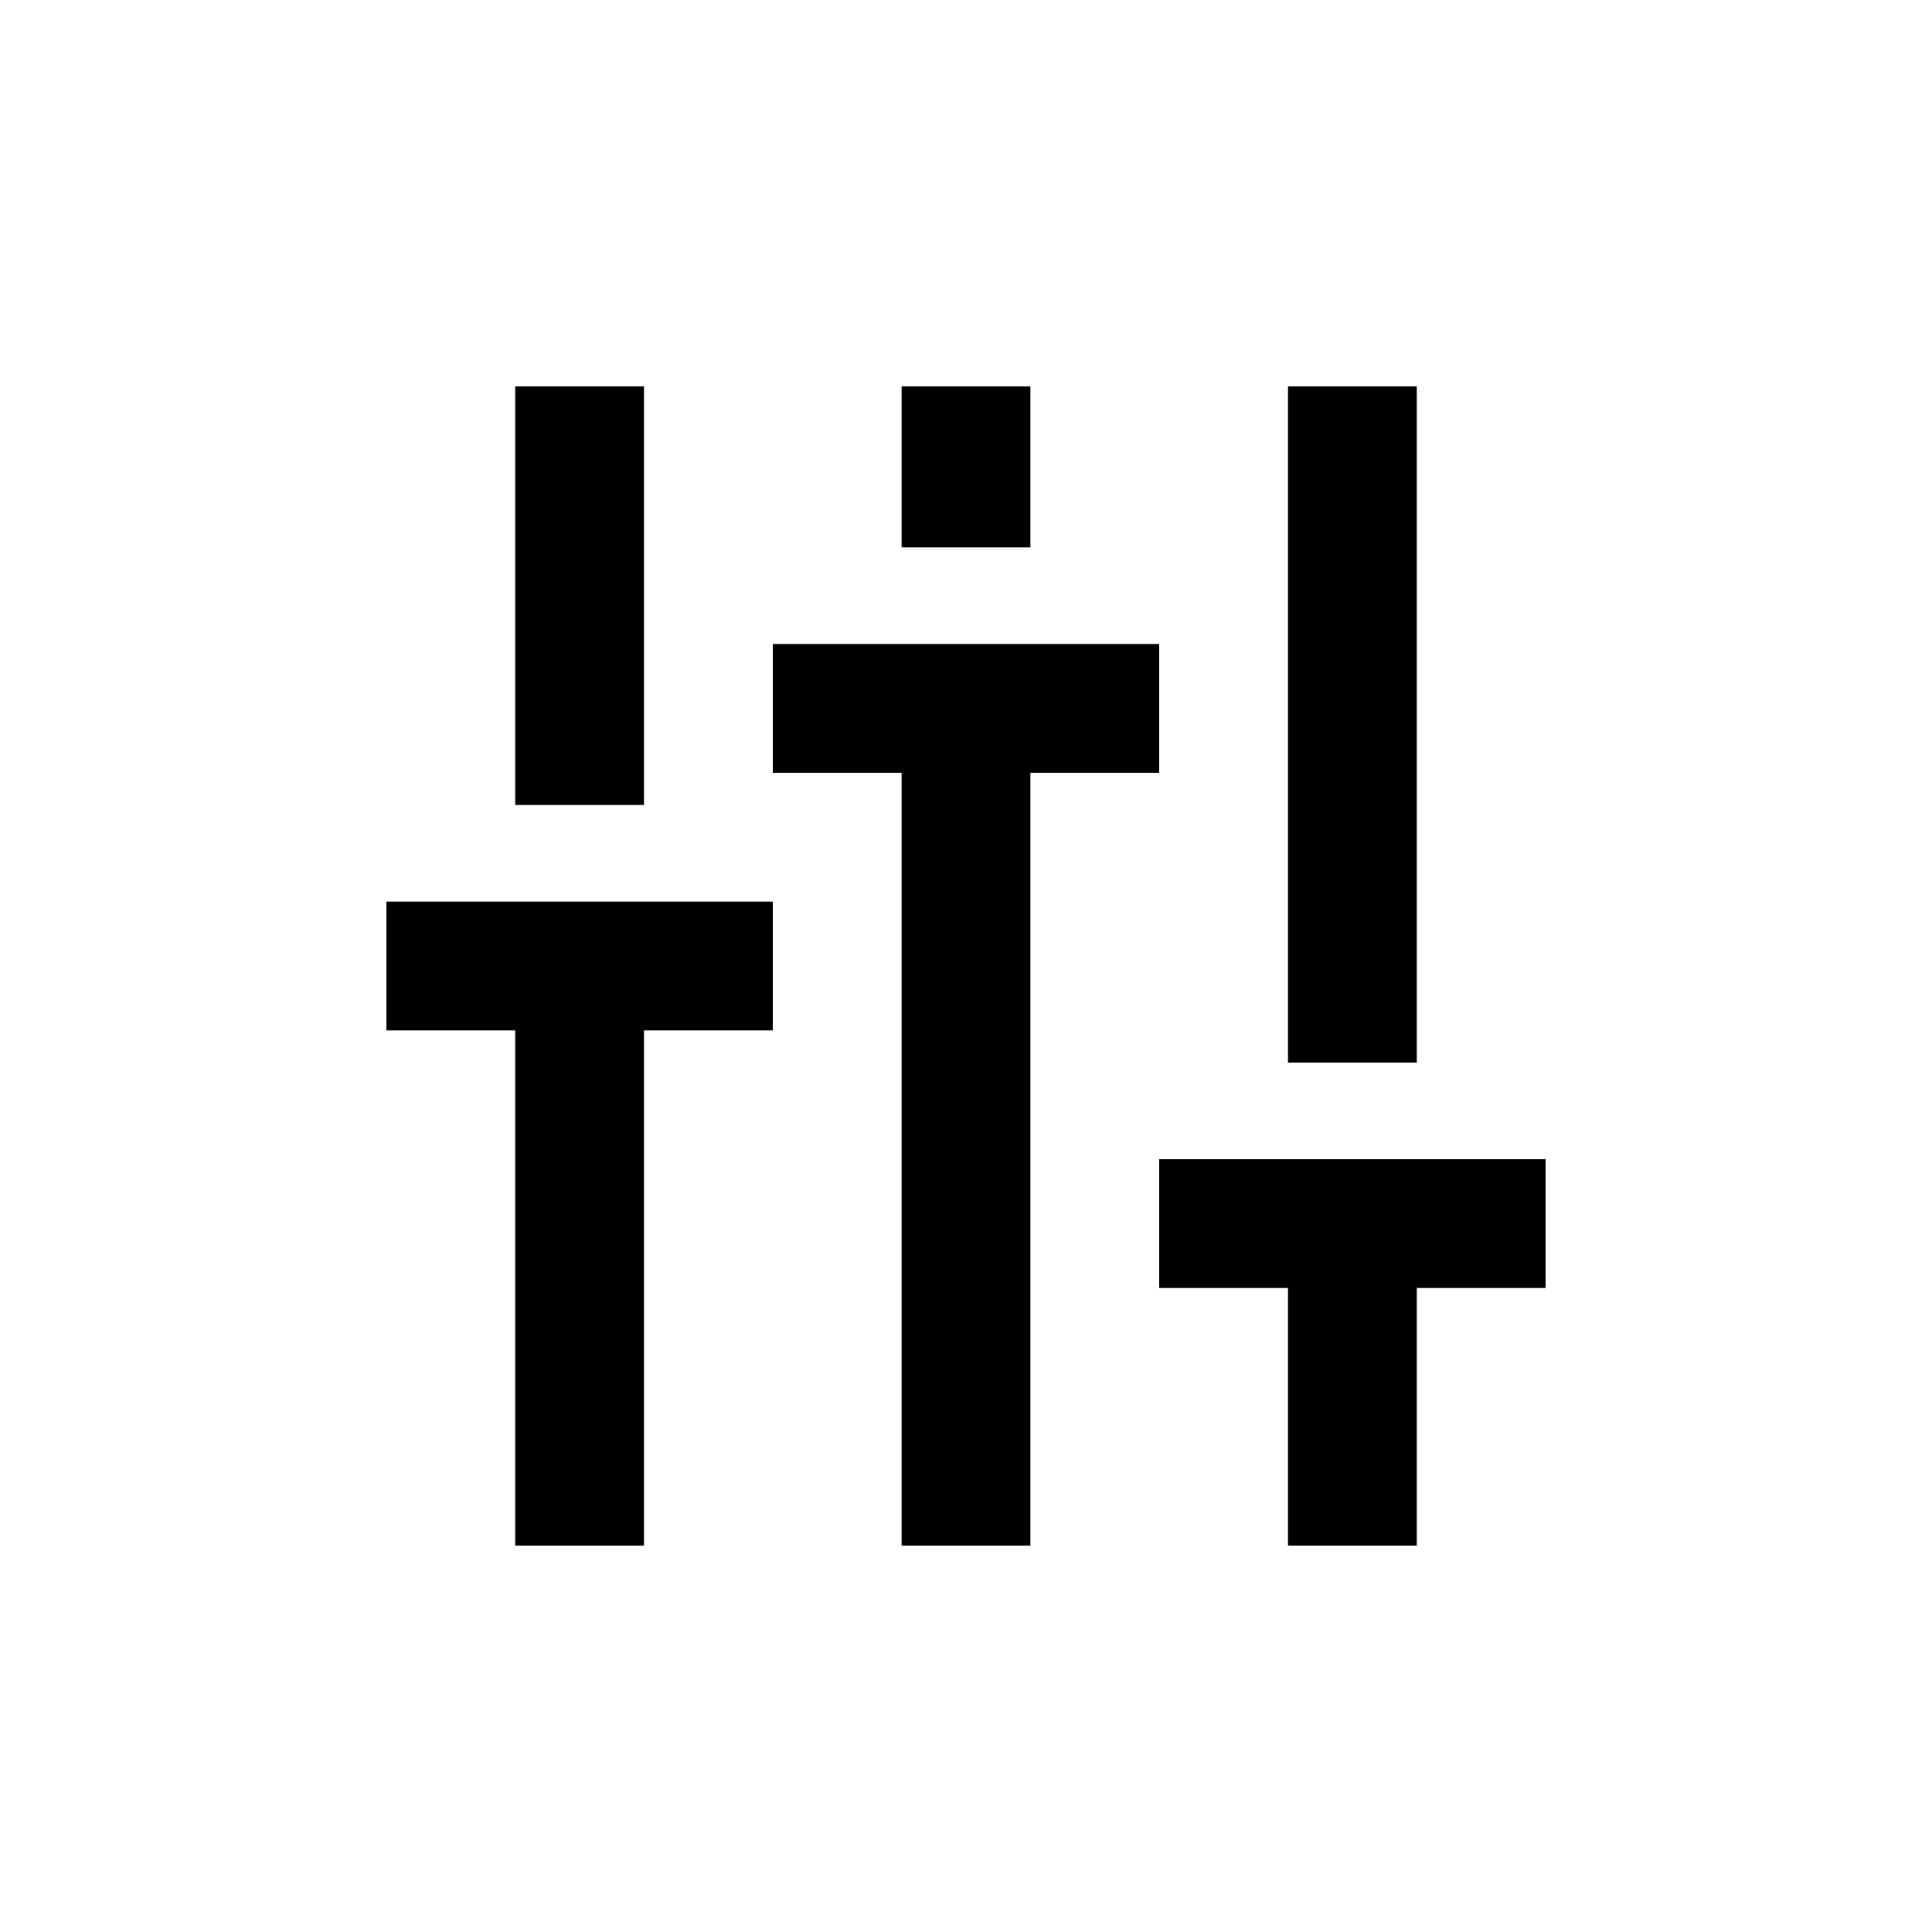 <svg xmlns="http://www.w3.org/2000/svg" xmlns:xlink="http://www.w3.org/1999/xlink" version="1.0" x="0px" y="0px" viewBox="0 0 100 100" enable-background="new 0 0 100 100" xml:space="preserve"><rect x="46.667" y="20" width="6.666" height="8.333"></rect><polygon points="60,33.333 40,33.333 40,40 46.667,40 46.667,80 53.333,80 53.333,40 60,40 "></polygon><rect x="26.667" y="20" width="6.666" height="21.667"></rect><polygon points="40,46.667 20,46.667 20,53.334 26.667,53.334 26.667,80 33.333,80 33.333,53.334 40,53.334 "></polygon><rect x="66.667" y="20" width="6.666" height="35"></rect><polygon points="80,60 60,60 60,66.666 66.667,66.666 66.667,80 73.333,80 73.333,66.666 80,66.666 "></polygon></svg>